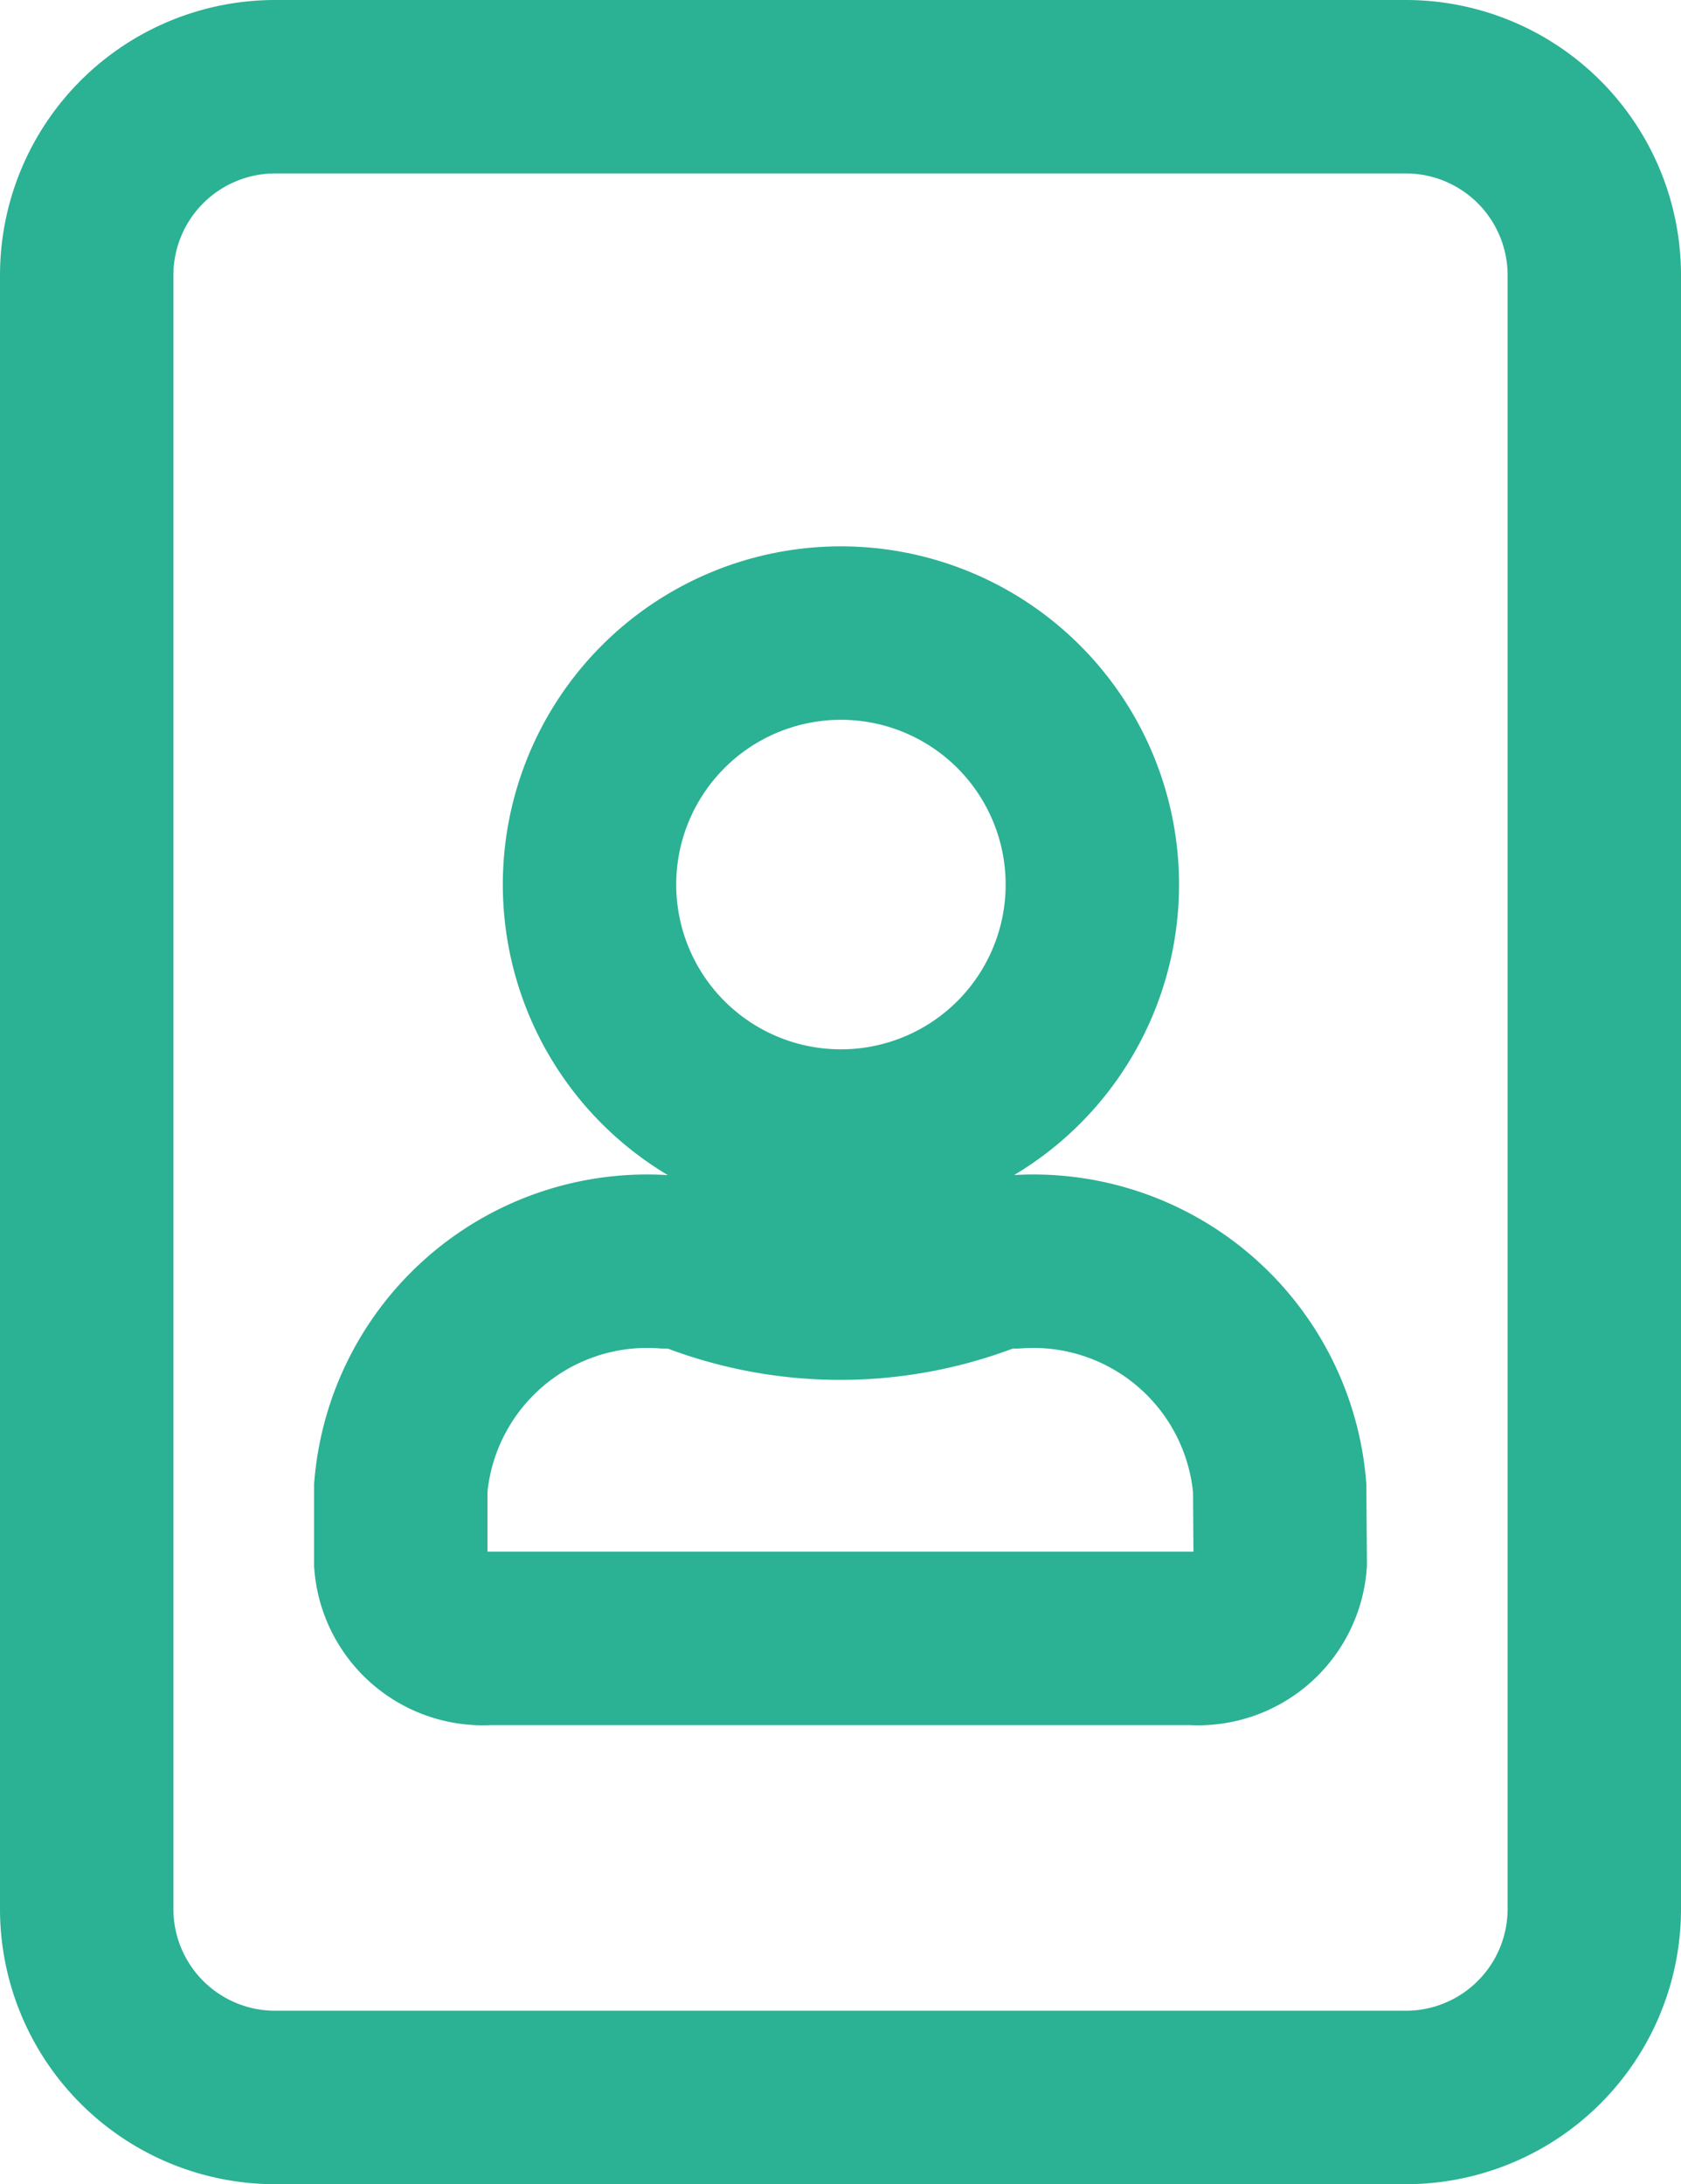 <svg xmlns="http://www.w3.org/2000/svg" width="19.39" height="25.186" viewBox="0 0 19.39 25.186">
  <path id="Icon_awesome-id-badge" data-name="Icon awesome-id-badge" d="M15.216,0H2.174A2.174,2.174,0,0,0,0,2.174V21.012a2.174,2.174,0,0,0,2.174,2.174H15.216a2.174,2.174,0,0,0,2.174-2.174V2.174A2.174,2.174,0,0,0,15.216,0ZM8.695,6.3A2.9,2.9,0,1,1,5.8,9.2,2.9,2.9,0,0,1,8.695,6.3Zm5.072,10.723a.95.95,0,0,1-1.014.869H4.637a.95.95,0,0,1-1.014-.869v-.869A2.852,2.852,0,0,1,6.666,13.55h.226a4.664,4.664,0,0,0,3.6,0h.226a2.852,2.852,0,0,1,3.043,2.608Z" transform="translate(1 1)" fill="none" stroke="#2bb193" stroke-width="2"/>
</svg>
